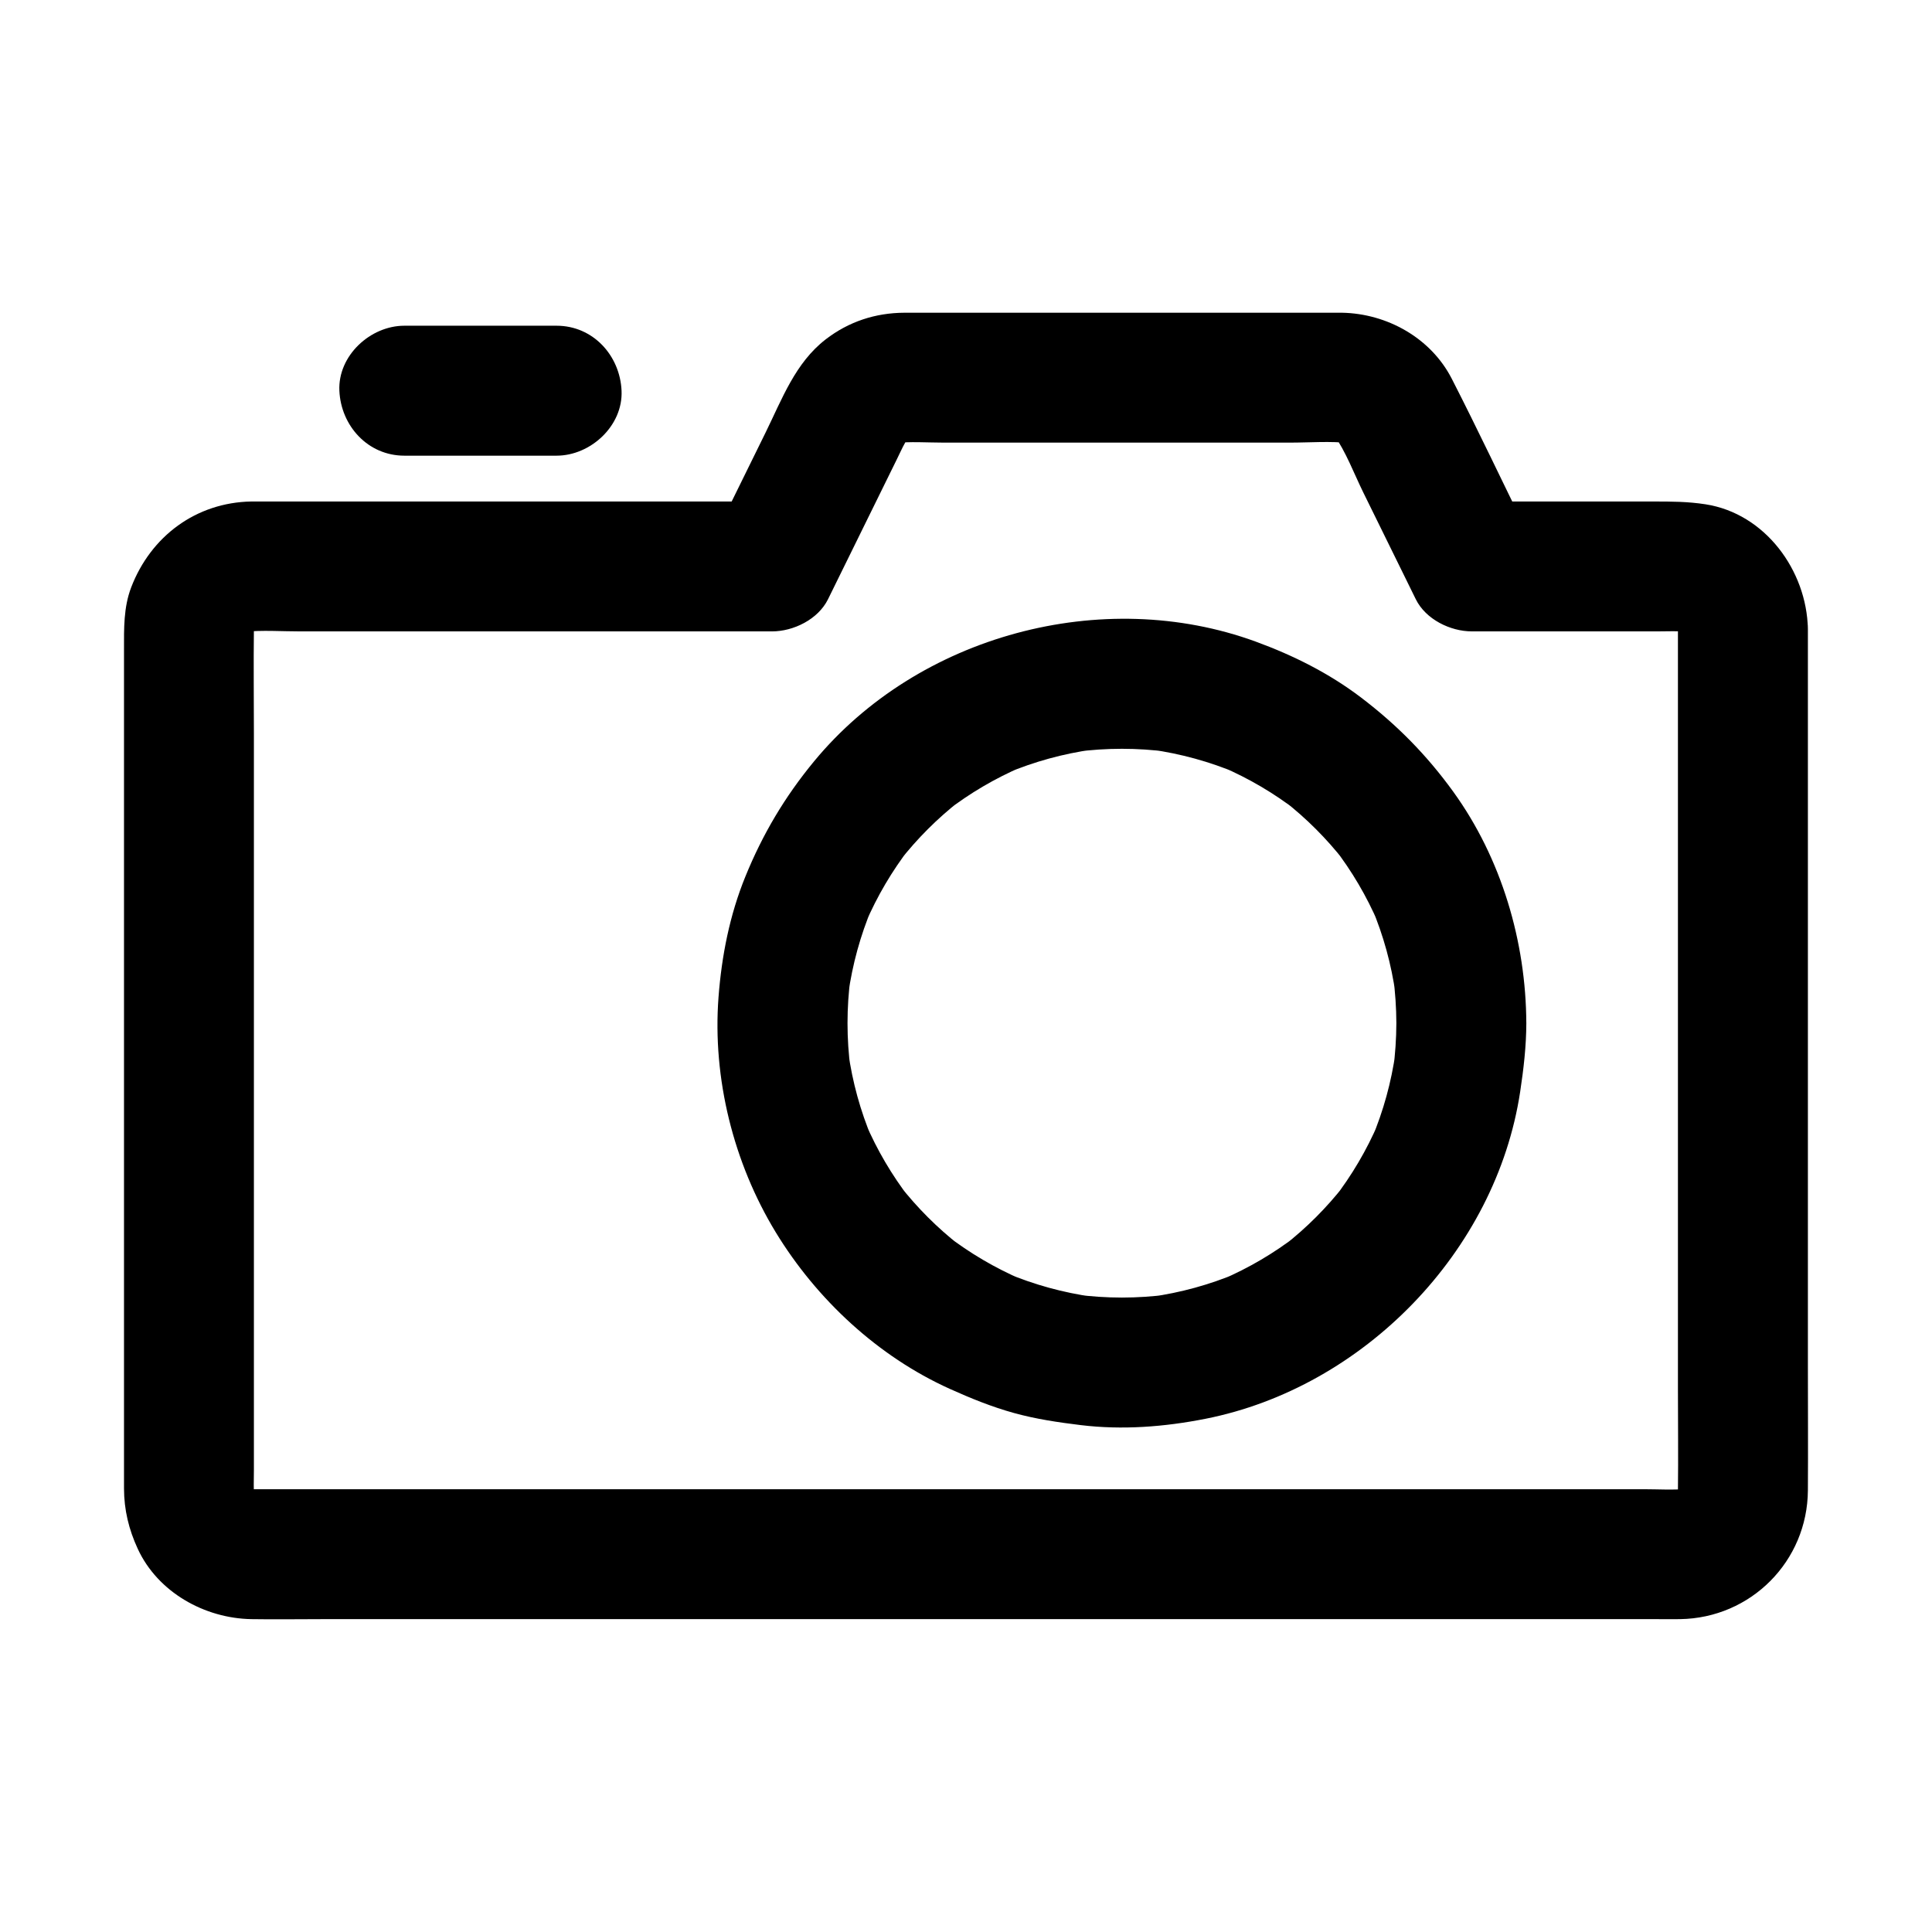<?xml version="1.0" encoding="UTF-8"?>
<!-- Uploaded to: ICON Repo, www.iconrepo.com, Generator: ICON Repo Mixer Tools -->
<svg fill="#000000" width="800px" height="800px" version="1.1" viewBox="144 144 512 512" xmlns="http://www.w3.org/2000/svg">
 <g>
  <path d="m588.67 310.64v22.973 55.086 66.207 56.965c0 9.066 0.113 18.141 0 27.207-0.012 0.766-0.043 1.531-0.121 2.293 0.207-1.523 0.41-3.051 0.613-4.574-0.215 1.535-0.602 2.965-1.176 4.41 0.582-1.371 1.156-2.742 1.738-4.113-0.613 1.383-1.359 2.629-2.273 3.832 0.895-1.16 1.797-2.32 2.691-3.484-0.816 0.988-1.699 1.871-2.688 2.688 1.16-0.895 2.32-1.797 3.484-2.691-1.199 0.914-2.449 1.656-3.832 2.273 1.371-0.582 2.742-1.156 4.113-1.738-1.441 0.574-2.875 0.953-4.41 1.176 1.523-0.207 3.051-0.41 4.574-0.613-3.871 0.395-7.875 0.121-11.758 0.121h-27.32-40.859-50.004-54.582-55.344-51.566-43.301-31.129c-4.809 0-9.617 0.023-14.426 0-0.848-0.004-1.684-0.035-2.523-0.121 1.523 0.207 3.051 0.41 4.574 0.613-1.535-0.215-2.965-0.602-4.41-1.176 1.371 0.582 2.742 1.156 4.113 1.738-1.383-0.613-2.629-1.359-3.832-2.273 1.16 0.895 2.32 1.797 3.484 2.691-0.988-0.816-1.871-1.699-2.688-2.688 0.895 1.16 1.797 2.32 2.691 3.484-0.914-1.199-1.656-2.449-2.273-3.832 0.582 1.371 1.156 2.742 1.738 4.113-0.574-1.441-0.953-2.875-1.176-4.41 0.207 1.523 0.41 3.051 0.613 4.574-0.262-2.562-0.121-5.195-0.121-7.769v-16.457-54.922-66.43-57.512c0-9.121-0.113-18.254 0-27.375 0.012-0.766 0.043-1.531 0.121-2.293-0.207 1.523-0.41 3.051-0.613 4.574 0.215-1.535 0.602-2.965 1.176-4.41-0.582 1.371-1.156 2.742-1.738 4.113 0.613-1.383 1.359-2.629 2.273-3.832-0.895 1.16-1.797 2.32-2.691 3.484 0.816-0.988 1.699-1.871 2.688-2.688-1.16 0.895-2.32 1.797-3.484 2.691 1.199-0.914 2.449-1.656 3.832-2.273-1.371 0.582-2.742 1.156-4.113 1.738 1.441-0.574 2.875-0.953 4.41-1.176-1.523 0.207-3.051 0.41-4.574 0.613 4.961-0.5 10.102-0.121 15.074-0.121h32.98 74.715 17.227c5.727 0 12.246-3.199 14.867-8.527 6.066-12.328 12.129-24.66 18.195-36.992 1.105-2.25 2.109-4.609 3.562-6.66-0.895 1.16-1.797 2.32-2.691 3.484 0.867-1.117 1.816-2.098 2.914-2.996-1.16 0.895-2.32 1.797-3.484 2.691 1.121-0.848 2.289-1.535 3.57-2.117-1.371 0.582-2.742 1.156-4.113 1.738 1.32-0.527 2.637-0.891 4.039-1.117-1.523 0.207-3.051 0.41-4.574 0.613 4.359-0.496 8.906-0.145 13.277-0.145h27.855 63.824c5.254 0 10.746-0.453 15.98 0.145-1.523-0.207-3.051-0.41-4.574-0.613 1.402 0.223 2.723 0.586 4.039 1.117-1.371-0.582-2.742-1.156-4.113-1.738 1.277 0.582 2.445 1.27 3.57 2.117-1.16-0.895-2.32-1.797-3.484-2.691 1.094 0.898 2.043 1.879 2.914 2.996-0.895-1.16-1.797-2.32-2.691-3.484 3.254 4.602 5.348 10.293 7.816 15.316 3.758 7.641 7.519 15.285 11.277 22.926 0.887 1.801 1.77 3.606 2.656 5.406 2.621 5.328 9.141 8.527 14.867 8.527h49.18c2.699 0 5.461-0.152 8.156 0.121-1.523-0.207-3.051-0.41-4.574-0.613 1.535 0.215 2.965 0.602 4.41 1.176-1.371-0.582-2.742-1.156-4.113-1.738 1.383 0.613 2.629 1.359 3.832 2.273-1.16-0.895-2.32-1.797-3.484-2.691 0.988 0.816 1.871 1.699 2.688 2.688-0.895-1.16-1.797-2.32-2.691-3.484 0.914 1.199 1.656 2.449 2.273 3.832-0.582-1.371-1.156-2.742-1.738-4.113 0.574 1.441 0.953 2.875 1.176 4.41-0.207-1.523-0.41-3.051-0.613-4.574 0.047 0.688 0.09 1.348 0.102 2.031 0.184 9 7.789 17.645 17.219 17.219 9.176-0.414 17.418-7.57 17.219-17.219-0.309-15.43-11.312-30.555-27.141-33-4.707-0.727-9.02-0.738-13.73-0.738h-37.727-10.453c4.953 2.844 9.914 5.688 14.867 8.527-6.731-13.684-13.246-27.496-20.195-41.074-5.531-10.793-17.133-17.258-29.078-17.48-0.992-0.02-1.992 0-2.992 0h-20.254-63.25-23.797c-1.883 0-3.766-0.004-5.648 0-7.723 0.031-14.809 2.363-20.906 7.07-8.02 6.195-11.543 15.777-15.875 24.602-4.137 8.41-8.27 16.816-12.41 25.227-0.27 0.551-0.543 1.102-0.812 1.652 4.953-2.844 9.914-5.688 14.867-8.527h-40.969-70.957-22.375c-1.215 0-2.434-0.02-3.652 0-14.66 0.254-26.652 9.211-31.844 22.73-2.055 5.359-1.914 10.988-1.914 16.586v18.488 62.52 73.309 55.59c0 4.098-0.012 8.195 0 12.297 0.012 5.707 1.266 10.887 3.652 16.051 5.309 11.492 17.711 18.41 30.102 18.617 6.277 0.102 12.57 0 18.848 0h47.383 65.668 73.934 71.648 59.004 35.938c2.066 0 4.133 0.031 6.199 0 18.77-0.281 33.758-15.344 33.871-34.137 0.07-11.109 0-22.219 0-33.328v-66.891-72.113-48.992-6.981c0-9.008-7.922-17.637-17.219-17.219-9.328 0.414-17.219 7.562-17.219 17.215z"/>
  <path d="m514.05 415.15c-0.016 4.102-0.289 8.191-0.828 12.262 0.207-1.523 0.41-3.051 0.613-4.574-1.105 7.887-3.211 15.562-6.301 22.902 0.582-1.371 1.156-2.742 1.738-4.113-3.07 7.148-7.019 13.855-11.773 20.016 0.895-1.16 1.797-2.32 2.691-3.484-4.633 5.918-9.949 11.23-15.867 15.867 1.16-0.895 2.32-1.797 3.484-2.691-6.16 4.758-12.867 8.703-20.016 11.773 1.371-0.582 2.742-1.156 4.113-1.738-7.34 3.09-15.016 5.199-22.902 6.301 1.523-0.207 3.051-0.41 4.574-0.613-8.148 1.078-16.375 1.078-24.52 0 1.523 0.207 3.051 0.41 4.574 0.613-7.887-1.105-15.562-3.211-22.902-6.301 1.371 0.582 2.742 1.156 4.113 1.738-7.148-3.07-13.855-7.019-20.016-11.773 1.16 0.895 2.32 1.797 3.484 2.691-5.918-4.633-11.23-9.949-15.867-15.867 0.895 1.16 1.797 2.32 2.691 3.484-4.758-6.16-8.703-12.867-11.773-20.016 0.582 1.371 1.156 2.742 1.738 4.113-3.09-7.34-5.199-15.016-6.301-22.902 0.207 1.523 0.41 3.051 0.613 4.574-1.078-8.148-1.078-16.375 0-24.52-0.207 1.523-0.41 3.051-0.613 4.574 1.105-7.887 3.211-15.562 6.301-22.902-0.582 1.371-1.156 2.742-1.738 4.113 3.07-7.148 7.019-13.855 11.773-20.016-0.895 1.16-1.797 2.32-2.691 3.484 4.633-5.918 9.949-11.23 15.867-15.867-1.16 0.895-2.32 1.797-3.484 2.691 6.16-4.758 12.867-8.703 20.016-11.773-1.371 0.582-2.742 1.156-4.113 1.738 7.34-3.09 15.016-5.199 22.902-6.301-1.523 0.207-3.051 0.41-4.574 0.613 8.148-1.078 16.375-1.078 24.52 0-1.523-0.207-3.051-0.41-4.574-0.613 7.887 1.105 15.562 3.211 22.902 6.301-1.371-0.582-2.742-1.156-4.113-1.738 7.148 3.07 13.855 7.019 20.016 11.773-1.16-0.895-2.32-1.797-3.484-2.691 5.918 4.633 11.23 9.949 15.867 15.867-0.895-1.16-1.797-2.32-2.691-3.484 4.758 6.16 8.703 12.867 11.773 20.016-0.582-1.371-1.156-2.742-1.738-4.113 3.09 7.34 5.199 15.016 6.301 22.902-0.207-1.523-0.41-3.051-0.613-4.574 0.535 4.066 0.812 8.152 0.828 12.258 0.035 9.008 7.898 17.637 17.219 17.219 9.297-0.418 17.254-7.566 17.219-17.219-0.082-21.629-6.613-43.691-19.324-61.293-7.031-9.73-14.945-17.762-24.48-25.012-8.457-6.426-17.914-11.152-27.871-14.801-40.664-14.879-89.551-1.672-117.1 31.742-7.75 9.402-13.598 19.258-18.188 30.523-4.152 10.195-6.281 21.008-7.113 31.969-1.625 21.484 3.961 43.871 15.148 62.254 10.82 17.781 27.086 32.93 46.121 41.52 5.539 2.5 11.188 4.793 17.047 6.41 5.801 1.605 11.711 2.477 17.672 3.203 11.012 1.34 22.199 0.477 33.059-1.672 41.879-8.285 77-44.328 83.402-86.672 0.914-6.043 1.613-12.059 1.633-18.176 0.035-9.008-7.945-17.633-17.219-17.219-9.363 0.426-17.191 7.57-17.223 17.223z"/>
  <path d="m291.5 230.32h-40.344c-9.008 0-17.637 7.922-17.219 17.219 0.418 9.328 7.566 17.219 17.219 17.219h40.344c9.008 0 17.637-7.922 17.219-17.219-0.414-9.332-7.559-17.219-17.219-17.219z"/>
 </g>
</svg>